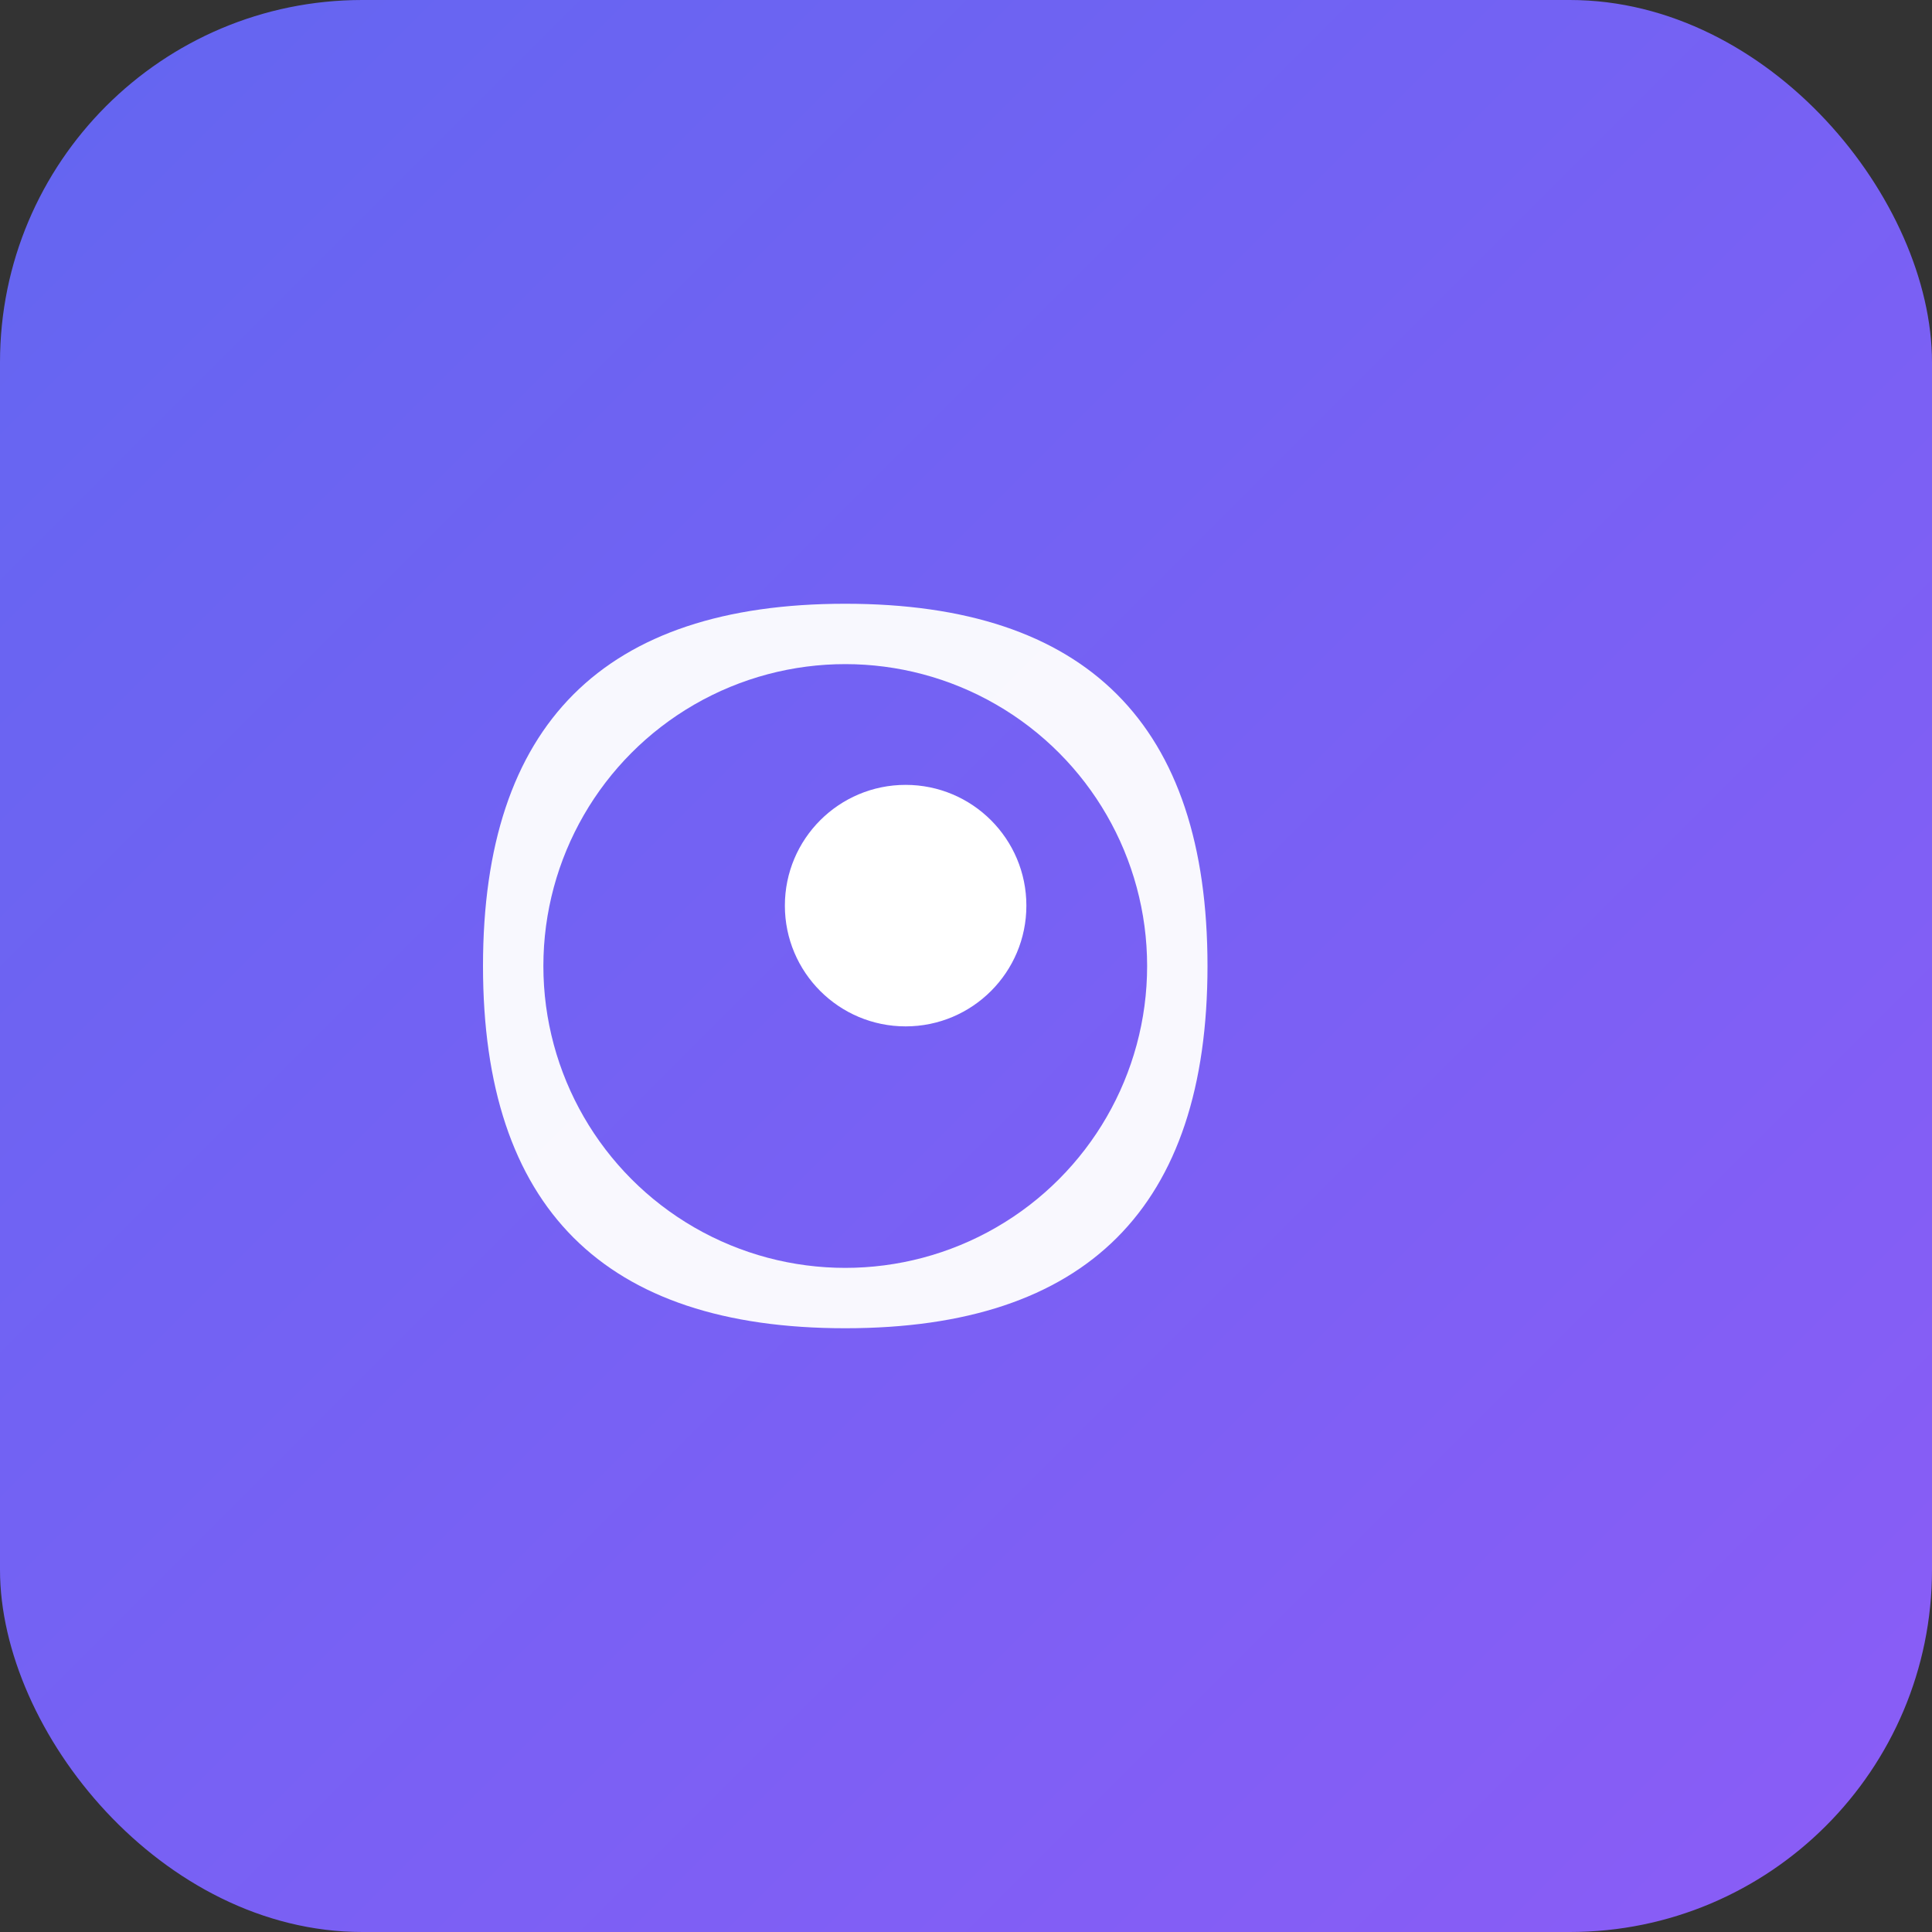 <svg width="32" height="32" viewBox="0 0 32 32" fill="none" xmlns="http://www.w3.org/2000/svg">
  <rect x="0" y="0" width="32" height="32" fill="#333333" stroke="none"/>
  <!-- Favicon VistaMedia - 32x32 -->
  
  <!-- Sfondo -->
  <rect width="32" height="32" rx="6" fill="url(#faviconGradient)"/>
  
  <!-- Occhio stilizzato semplificato -->
  <path d="M8 16C8 12 10 10 14 10C18 10 20 12 20 16C20 20 18 22 14 22C10 22 8 20 8 16Z" 
        fill="white" 
        opacity="0.95"/>
  <circle cx="14" cy="16" r="5" fill="url(#faviconGradient)"/>
  <circle cx="15" cy="15" r="2" fill="white"/>
  
  <defs>
    <linearGradient id="faviconGradient" x1="0" y1="0" x2="32" y2="32" gradientUnits="userSpaceOnUse">
      <stop stop-color="#6366f1"/>
      <stop offset="1" stop-color="#8b5cf6"/>
    </linearGradient>
  </defs>
</svg>

